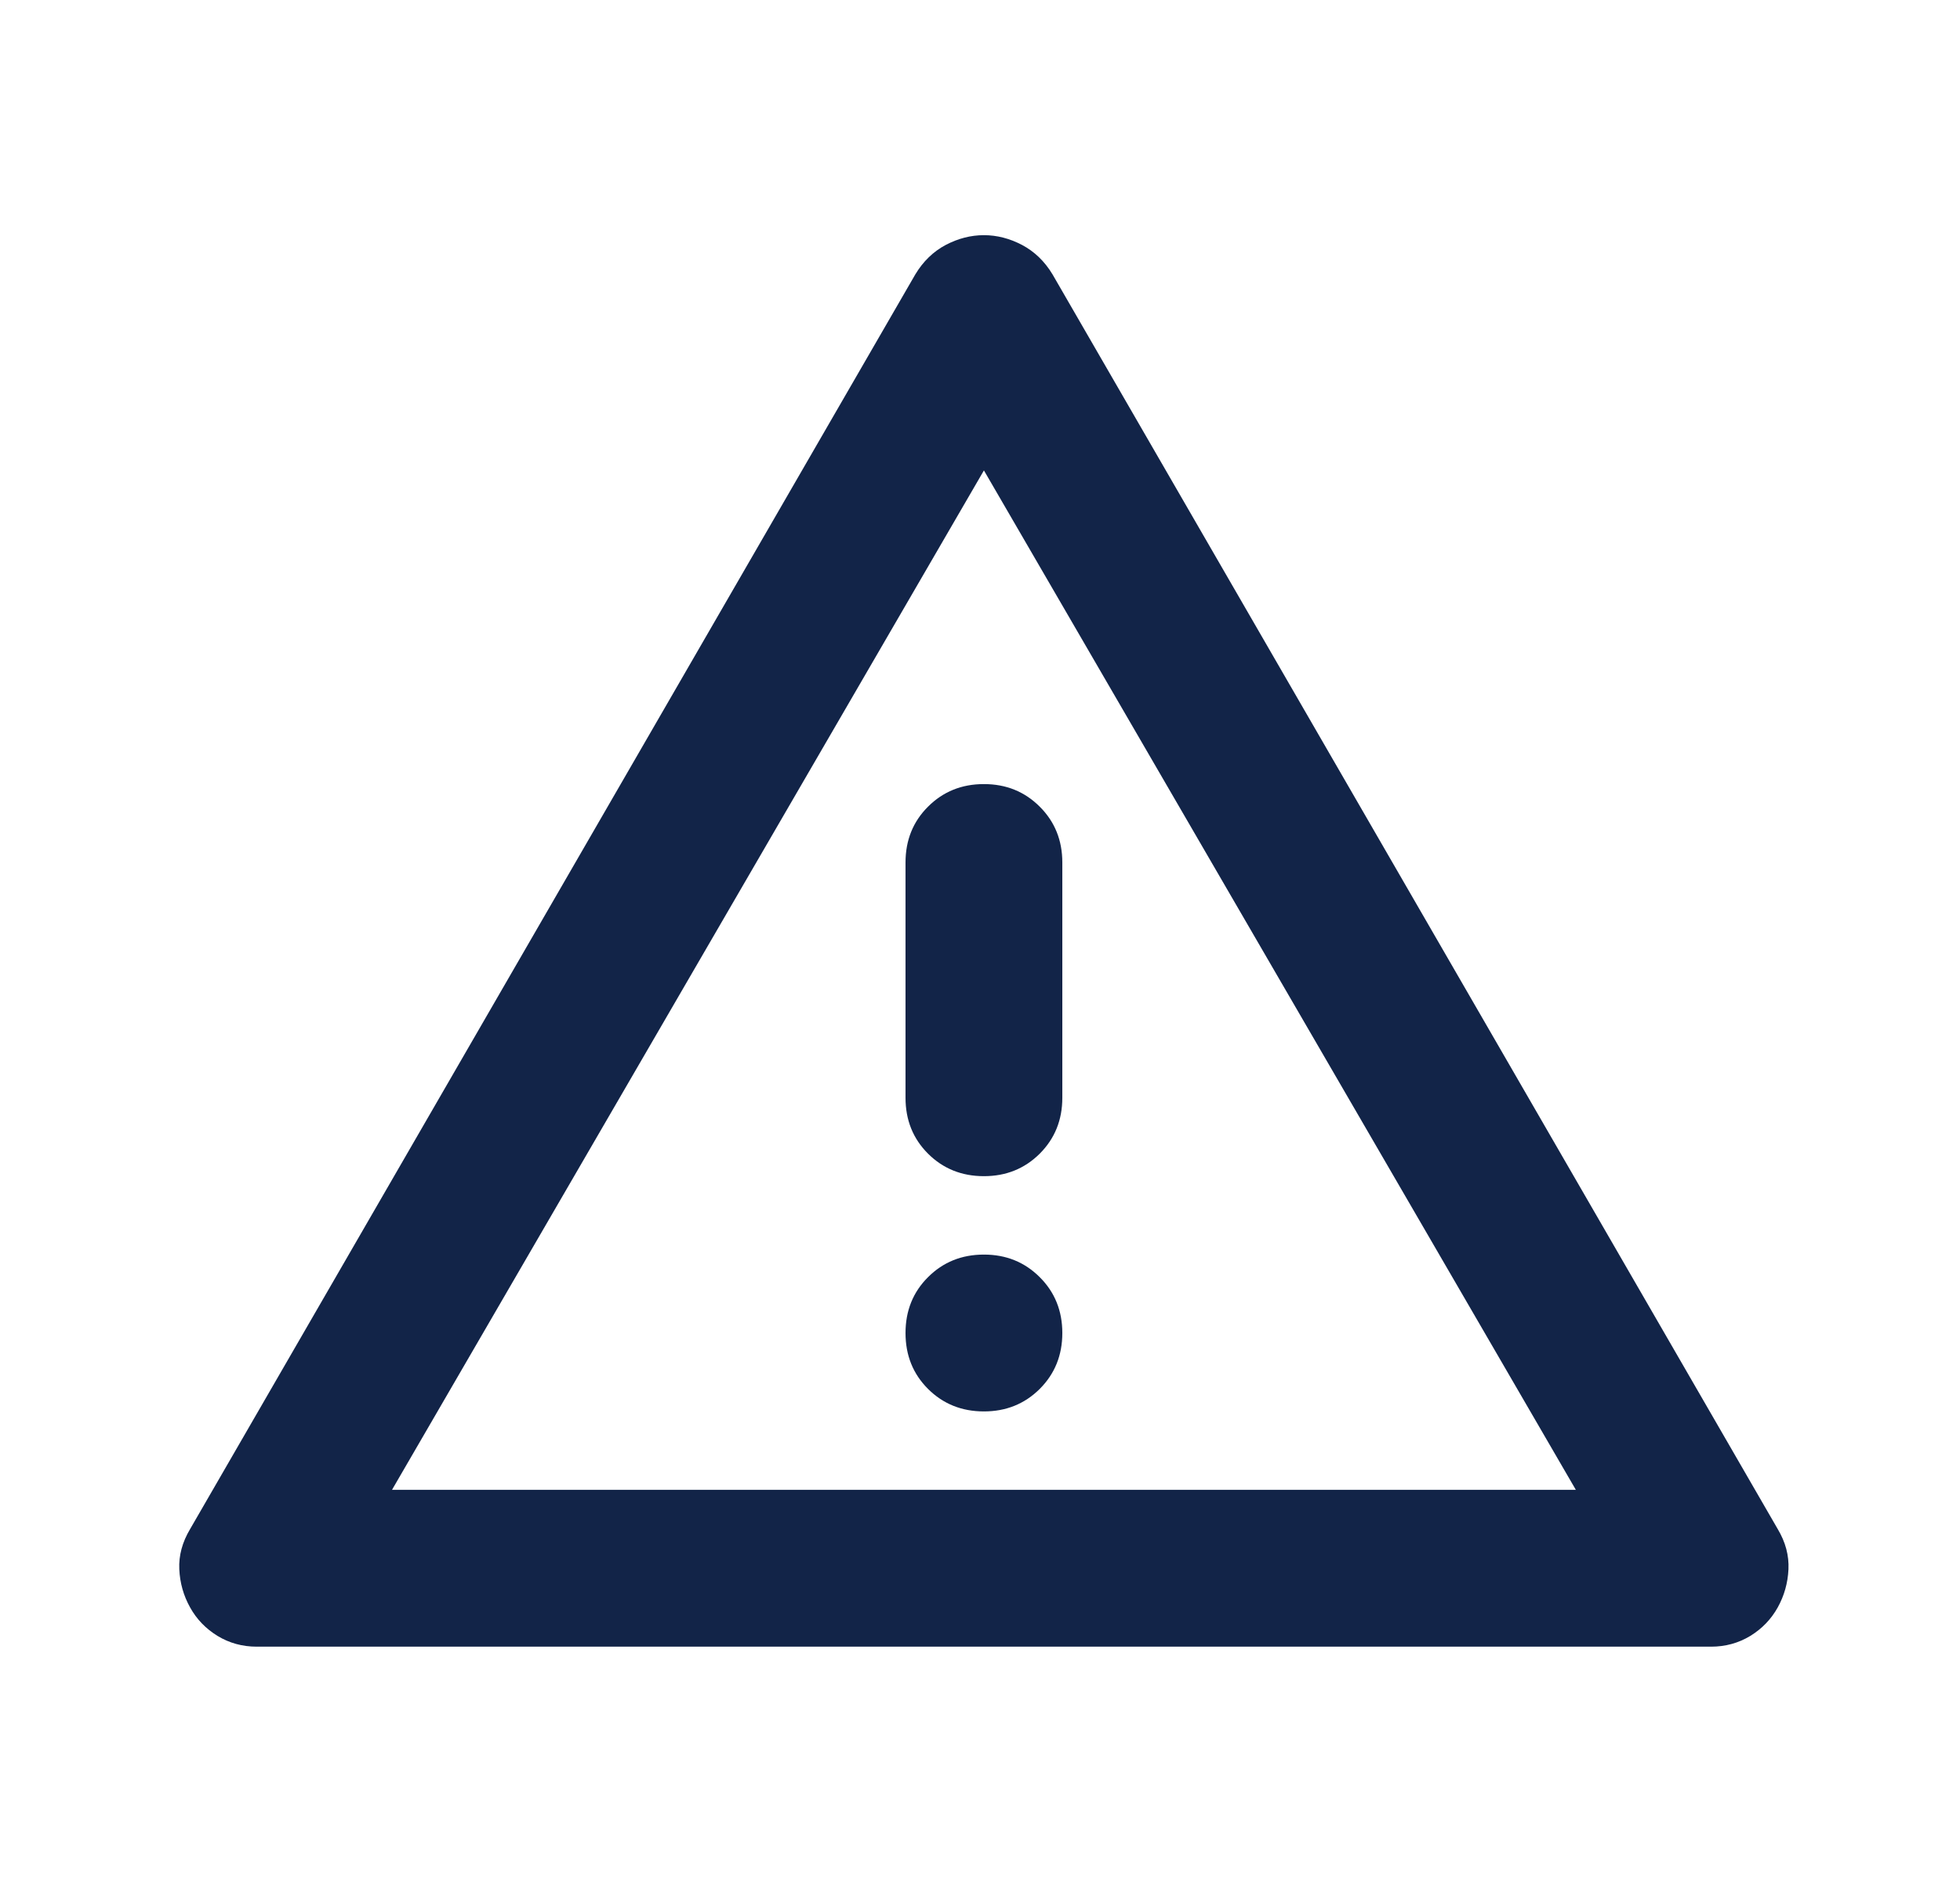 <svg width="25" height="24" viewBox="0 0 25 24" fill="none" xmlns="http://www.w3.org/2000/svg">
<path d="M3.275 20.999C3.091 20.999 2.925 20.953 2.775 20.862C2.625 20.77 2.508 20.649 2.425 20.499C2.341 20.349 2.295 20.187 2.287 20.012C2.279 19.837 2.325 19.666 2.425 19.499L11.675 3.499C11.775 3.333 11.904 3.208 12.062 3.124C12.22 3.041 12.383 2.999 12.55 2.999C12.716 2.999 12.879 3.041 13.037 3.124C13.195 3.208 13.325 3.333 13.425 3.499L22.675 19.499C22.775 19.666 22.82 19.837 22.812 20.012C22.804 20.187 22.758 20.349 22.675 20.499C22.591 20.649 22.475 20.77 22.325 20.862C22.175 20.953 22.008 20.999 21.825 20.999H3.275ZM5 18.999H20.1L12.55 5.999L5 18.999ZM12.55 17.999C12.833 17.999 13.07 17.903 13.262 17.712C13.454 17.52 13.55 17.283 13.55 16.999C13.55 16.716 13.454 16.478 13.262 16.287C13.07 16.095 12.833 15.999 12.55 15.999C12.266 15.999 12.029 16.095 11.837 16.287C11.645 16.478 11.55 16.716 11.55 16.999C11.55 17.283 11.645 17.52 11.837 17.712C12.029 17.903 12.266 17.999 12.55 17.999ZM12.55 14.999C12.833 14.999 13.07 14.903 13.262 14.712C13.454 14.52 13.55 14.283 13.55 13.999V10.999C13.55 10.716 13.454 10.478 13.262 10.287C13.07 10.095 12.833 9.999 12.55 9.999C12.266 9.999 12.029 10.095 11.837 10.287C11.645 10.478 11.55 10.716 11.55 10.999V13.999C11.55 14.283 11.645 14.52 11.837 14.712C12.029 14.903 12.266 14.999 12.55 14.999Z" fill="#122448"/>
</svg>
